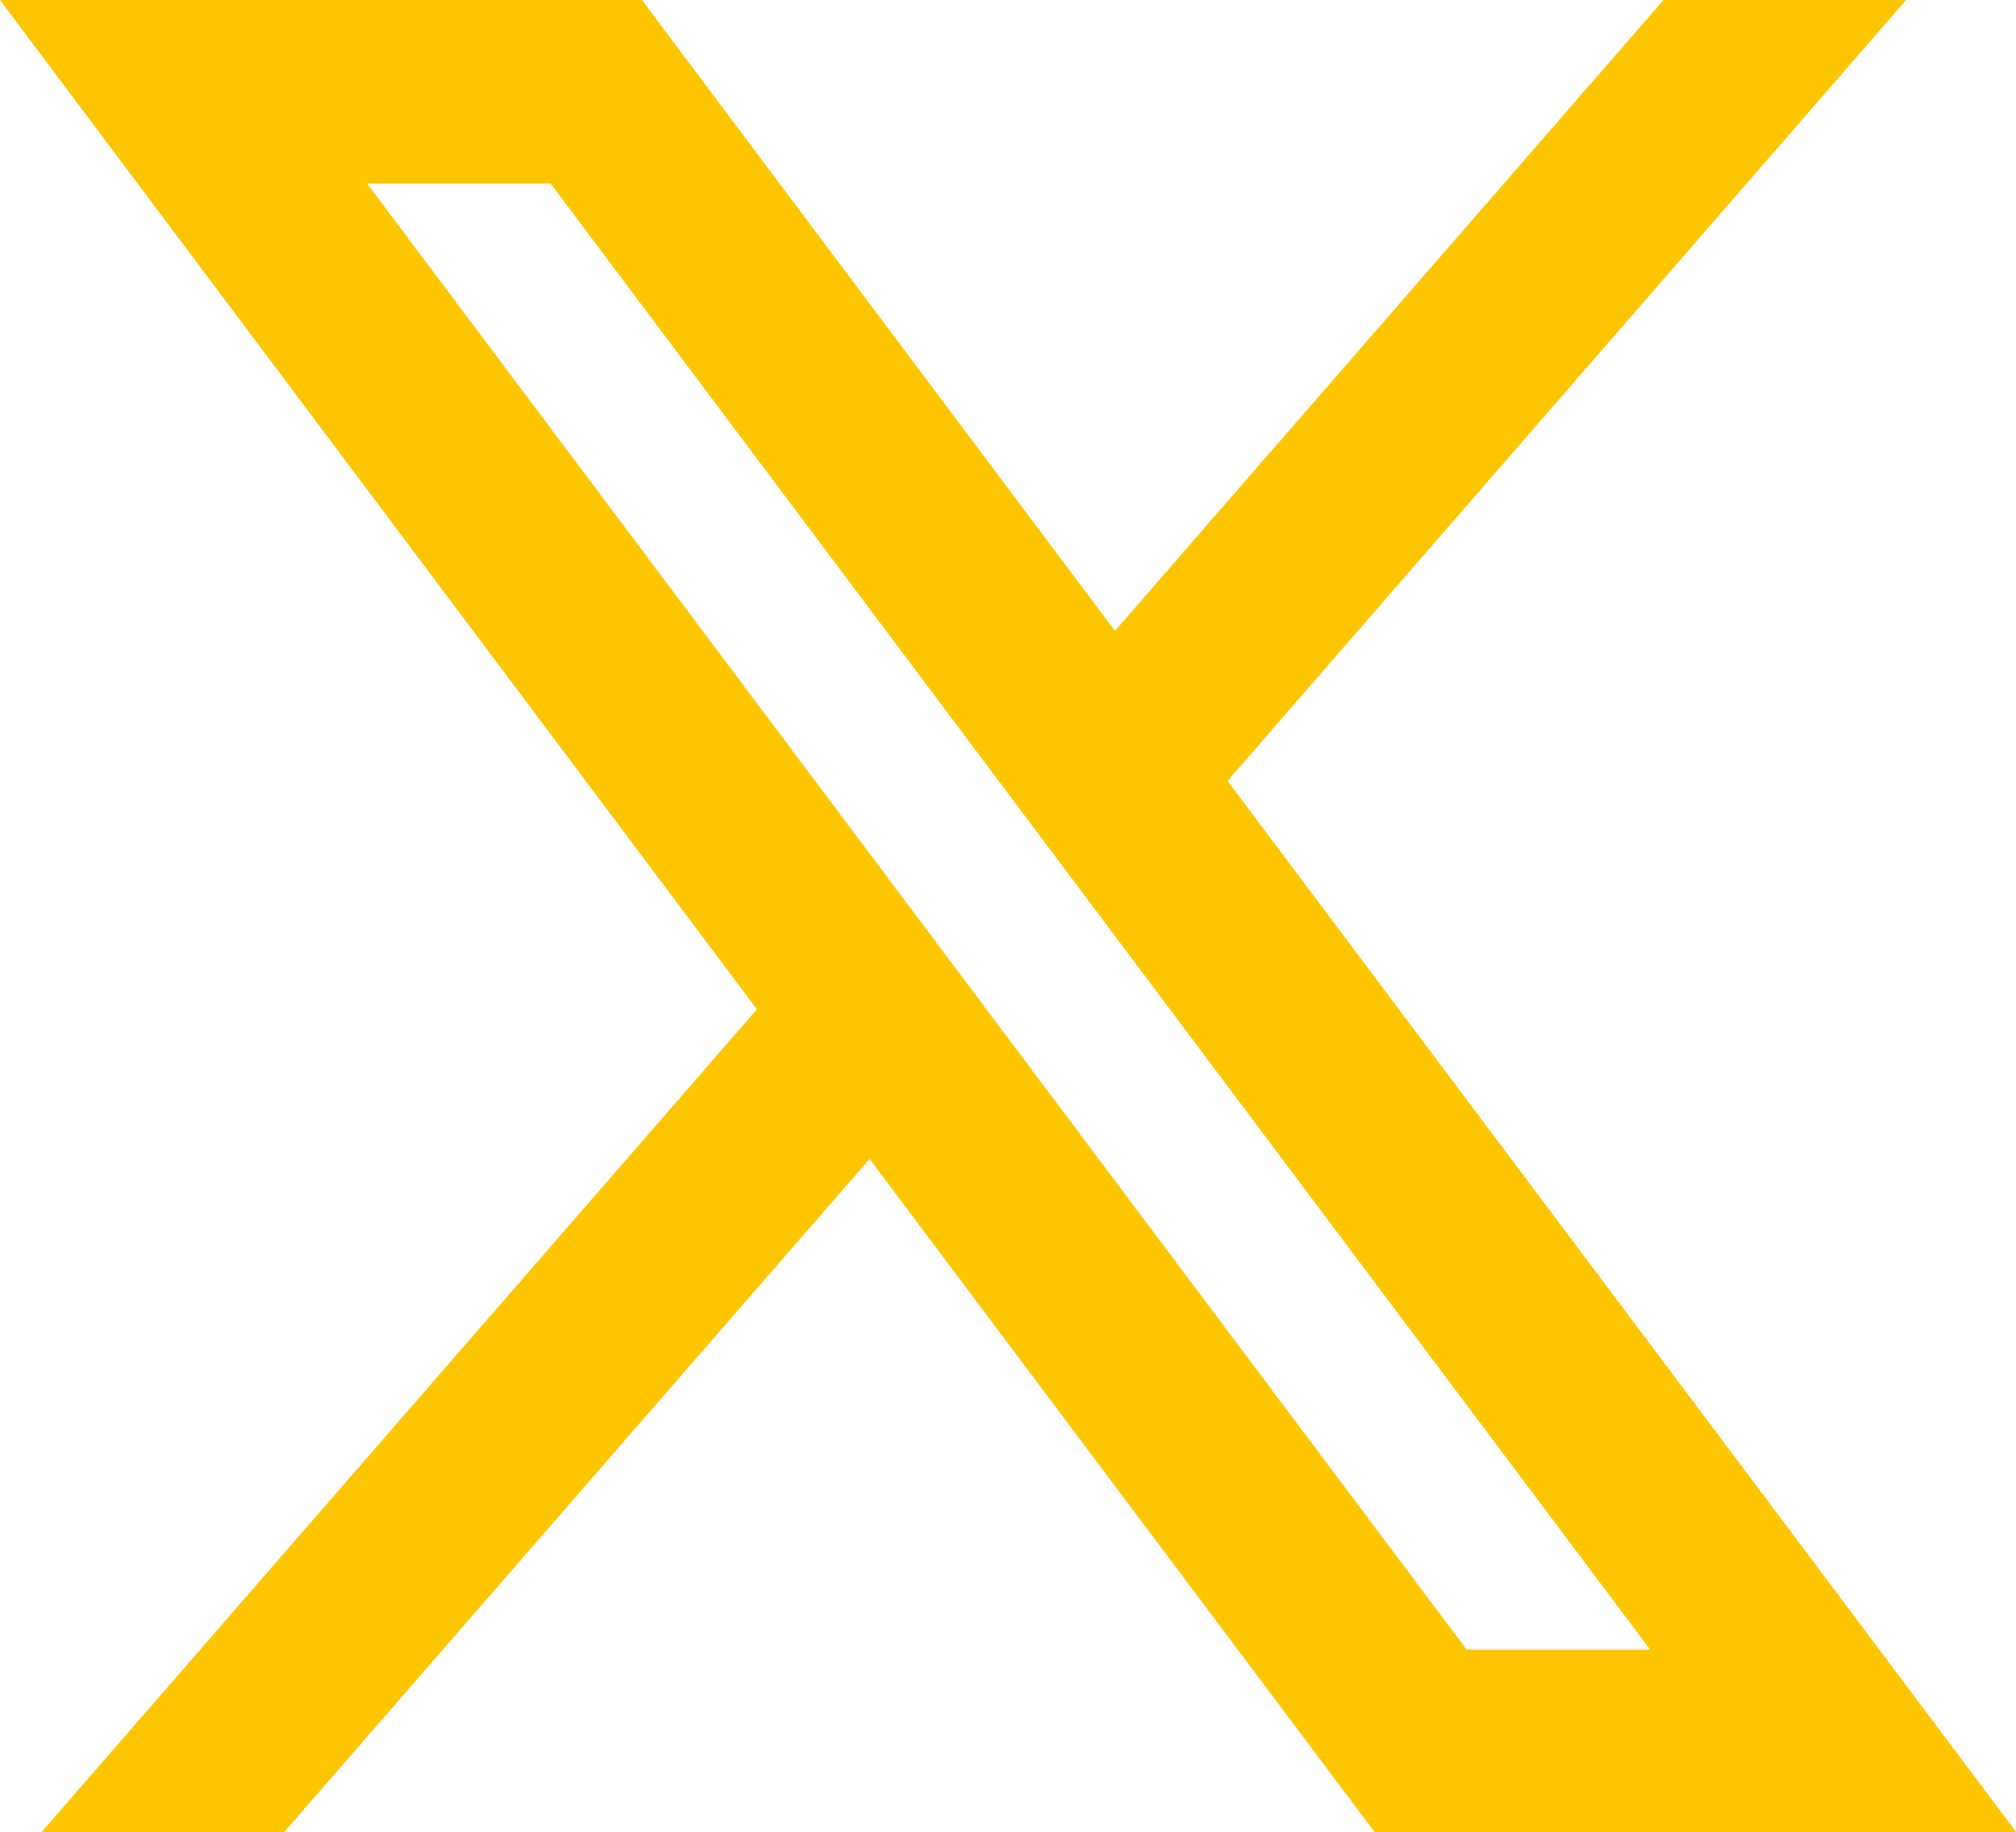<svg xmlns="http://www.w3.org/2000/svg" xmlns:xlink="http://www.w3.org/1999/xlink" id="Capa_1" x="0px" y="0px" viewBox="0 0 511.9 465.3" style="enable-background:new 0 0 511.9 465.3;" xml:space="preserve"><style type="text/css">	.st0{fill:#FEC601;}</style><path class="st0" d="M163,0H0l192.2,256.3l-181.7,209h61.6l148.7-171l128.3,171h162.9l-200.3-267L484,0h-61.6L283.1,160.2L163,0z  M372.4,418.9L93.2,46.6h46.6L419,418.9H372.4z"></path></svg>